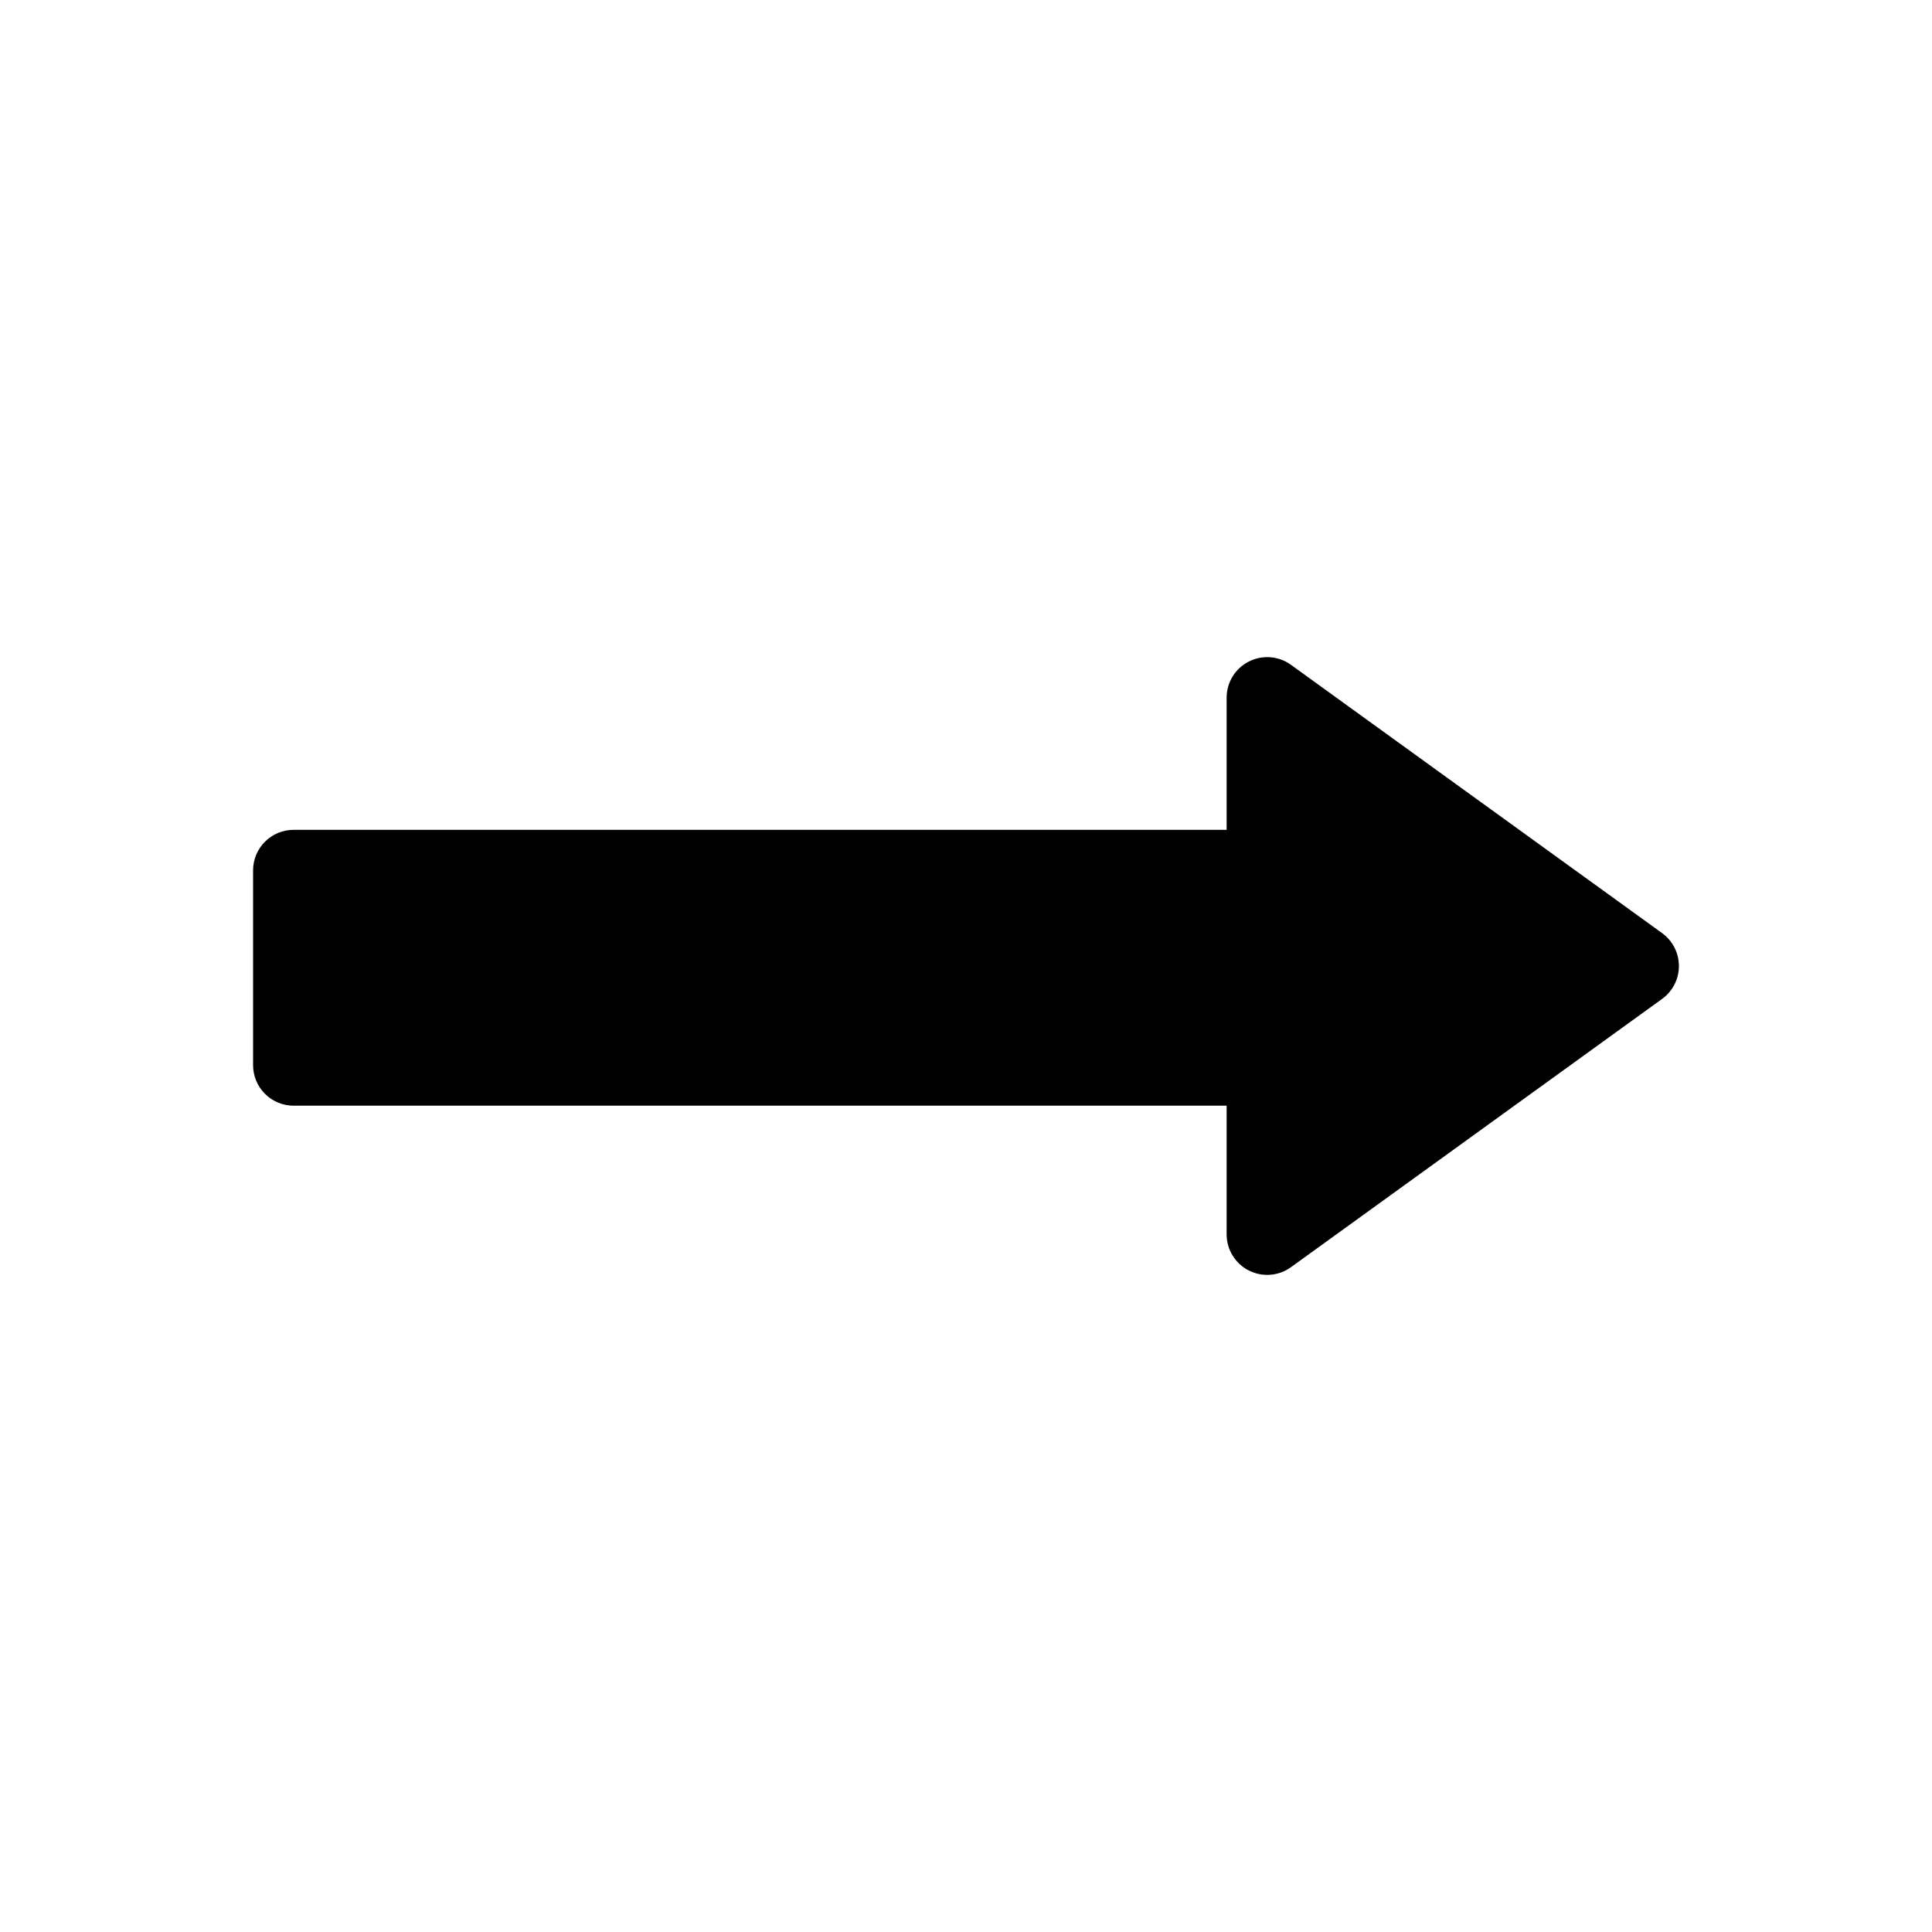 <?xml version="1.0" encoding="UTF-8"?>
<!-- Uploaded to: ICON Repo, www.iconrepo.com, Generator: ICON Repo Mixer Tools -->
<svg fill="#000000" width="800px" height="800px" version="1.1" viewBox="144 144 512 512" xmlns="http://www.w3.org/2000/svg">
 <path d="m584.48 391.29-98.363-71.105c-3.273-2.363-7.594-2.695-11.191-0.859-3.594 1.836-5.856 5.535-5.856 9.574v35.016h-247.25c-5.938 0-10.75 4.812-10.75 10.75v51.605c0 2.852 1.133 5.586 3.148 7.602 2.016 2.016 4.75 3.148 7.602 3.148h247.25v34.09c0 4.035 2.262 7.734 5.856 9.57 3.598 1.836 7.918 1.504 11.191-0.859l98.363-71.105c2.793-2.023 4.449-5.262 4.449-8.711 0-3.453-1.656-6.691-4.449-8.715z"/>
</svg>